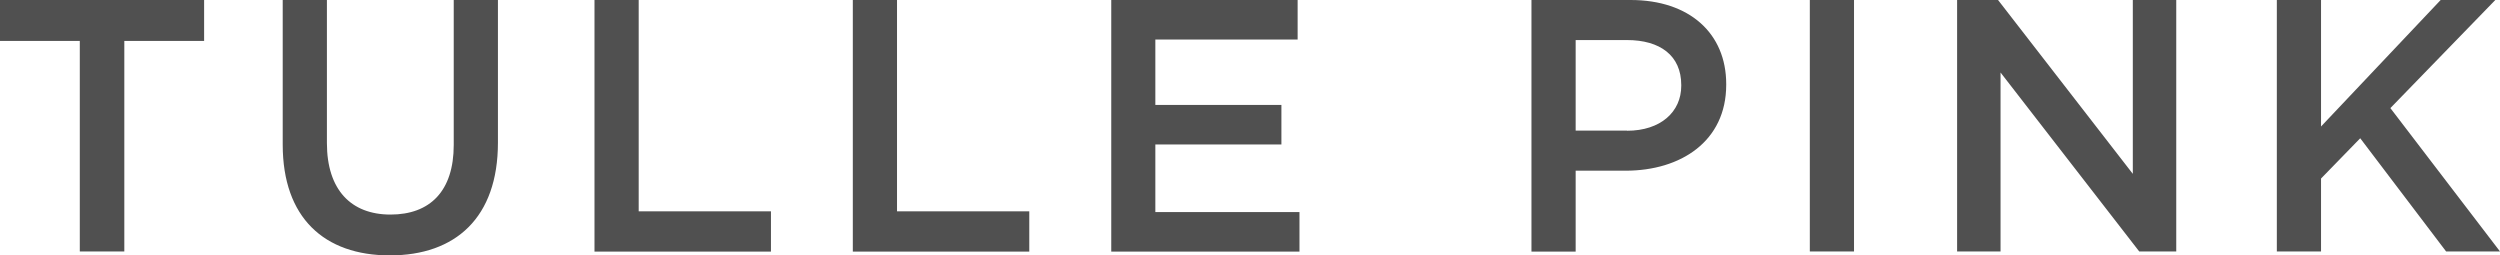 <svg id="_ポイント" data-name="ポイント" xmlns="http://www.w3.org/2000/svg" viewBox="0 0 229.65 23.47">
  <defs/>
  <path class="cls-1" d="M7.33 3.76H0V0h18.75v3.76h-7.33V23.1H7.33V3.76ZM25.97 13.3V0h4.06v13.14c0 4.29 2.21 6.57 5.84 6.57s5.81-2.15 5.81-6.4V0h4.06v13.1c0 6.9-3.9 10.36-9.93 10.36s-9.84-3.47-9.84-10.17ZM54.61 0h4.06v19.41h12.15v3.7H54.61V0ZM78.34 0h4.06v19.41h12.15v3.7H78.34V0ZM102.07 0h17.13v3.63h-13.07v6.01h11.58v3.63h-11.58v6.21h13.24v3.63h-17.29V0ZM140.68 0h9.11c5.41 0 8.78 3.07 8.78 7.72v.07c0 5.18-4.16 7.89-9.24 7.89h-4.59v7.43h-4.06V0Zm8.78 12.01c3.07 0 4.98-1.72 4.98-4.13v-.07c0-2.71-1.95-4.13-4.98-4.13h-4.72V12h4.72ZM166.25 0h4.06v23.1h-4.06V0ZM179.78 0h3.76l12.38 15.97V0h3.99v23.1h-3.4L183.77 6.66V23.1h-3.99V0ZM209.15 0h4.06v11.62L224.2 0h5.02l-9.64 9.93 10.07 13.17h-4.95l-7.89-10.4-3.6 3.7v6.7h-4.06V0Z" fill="#505050"/>
</svg>

